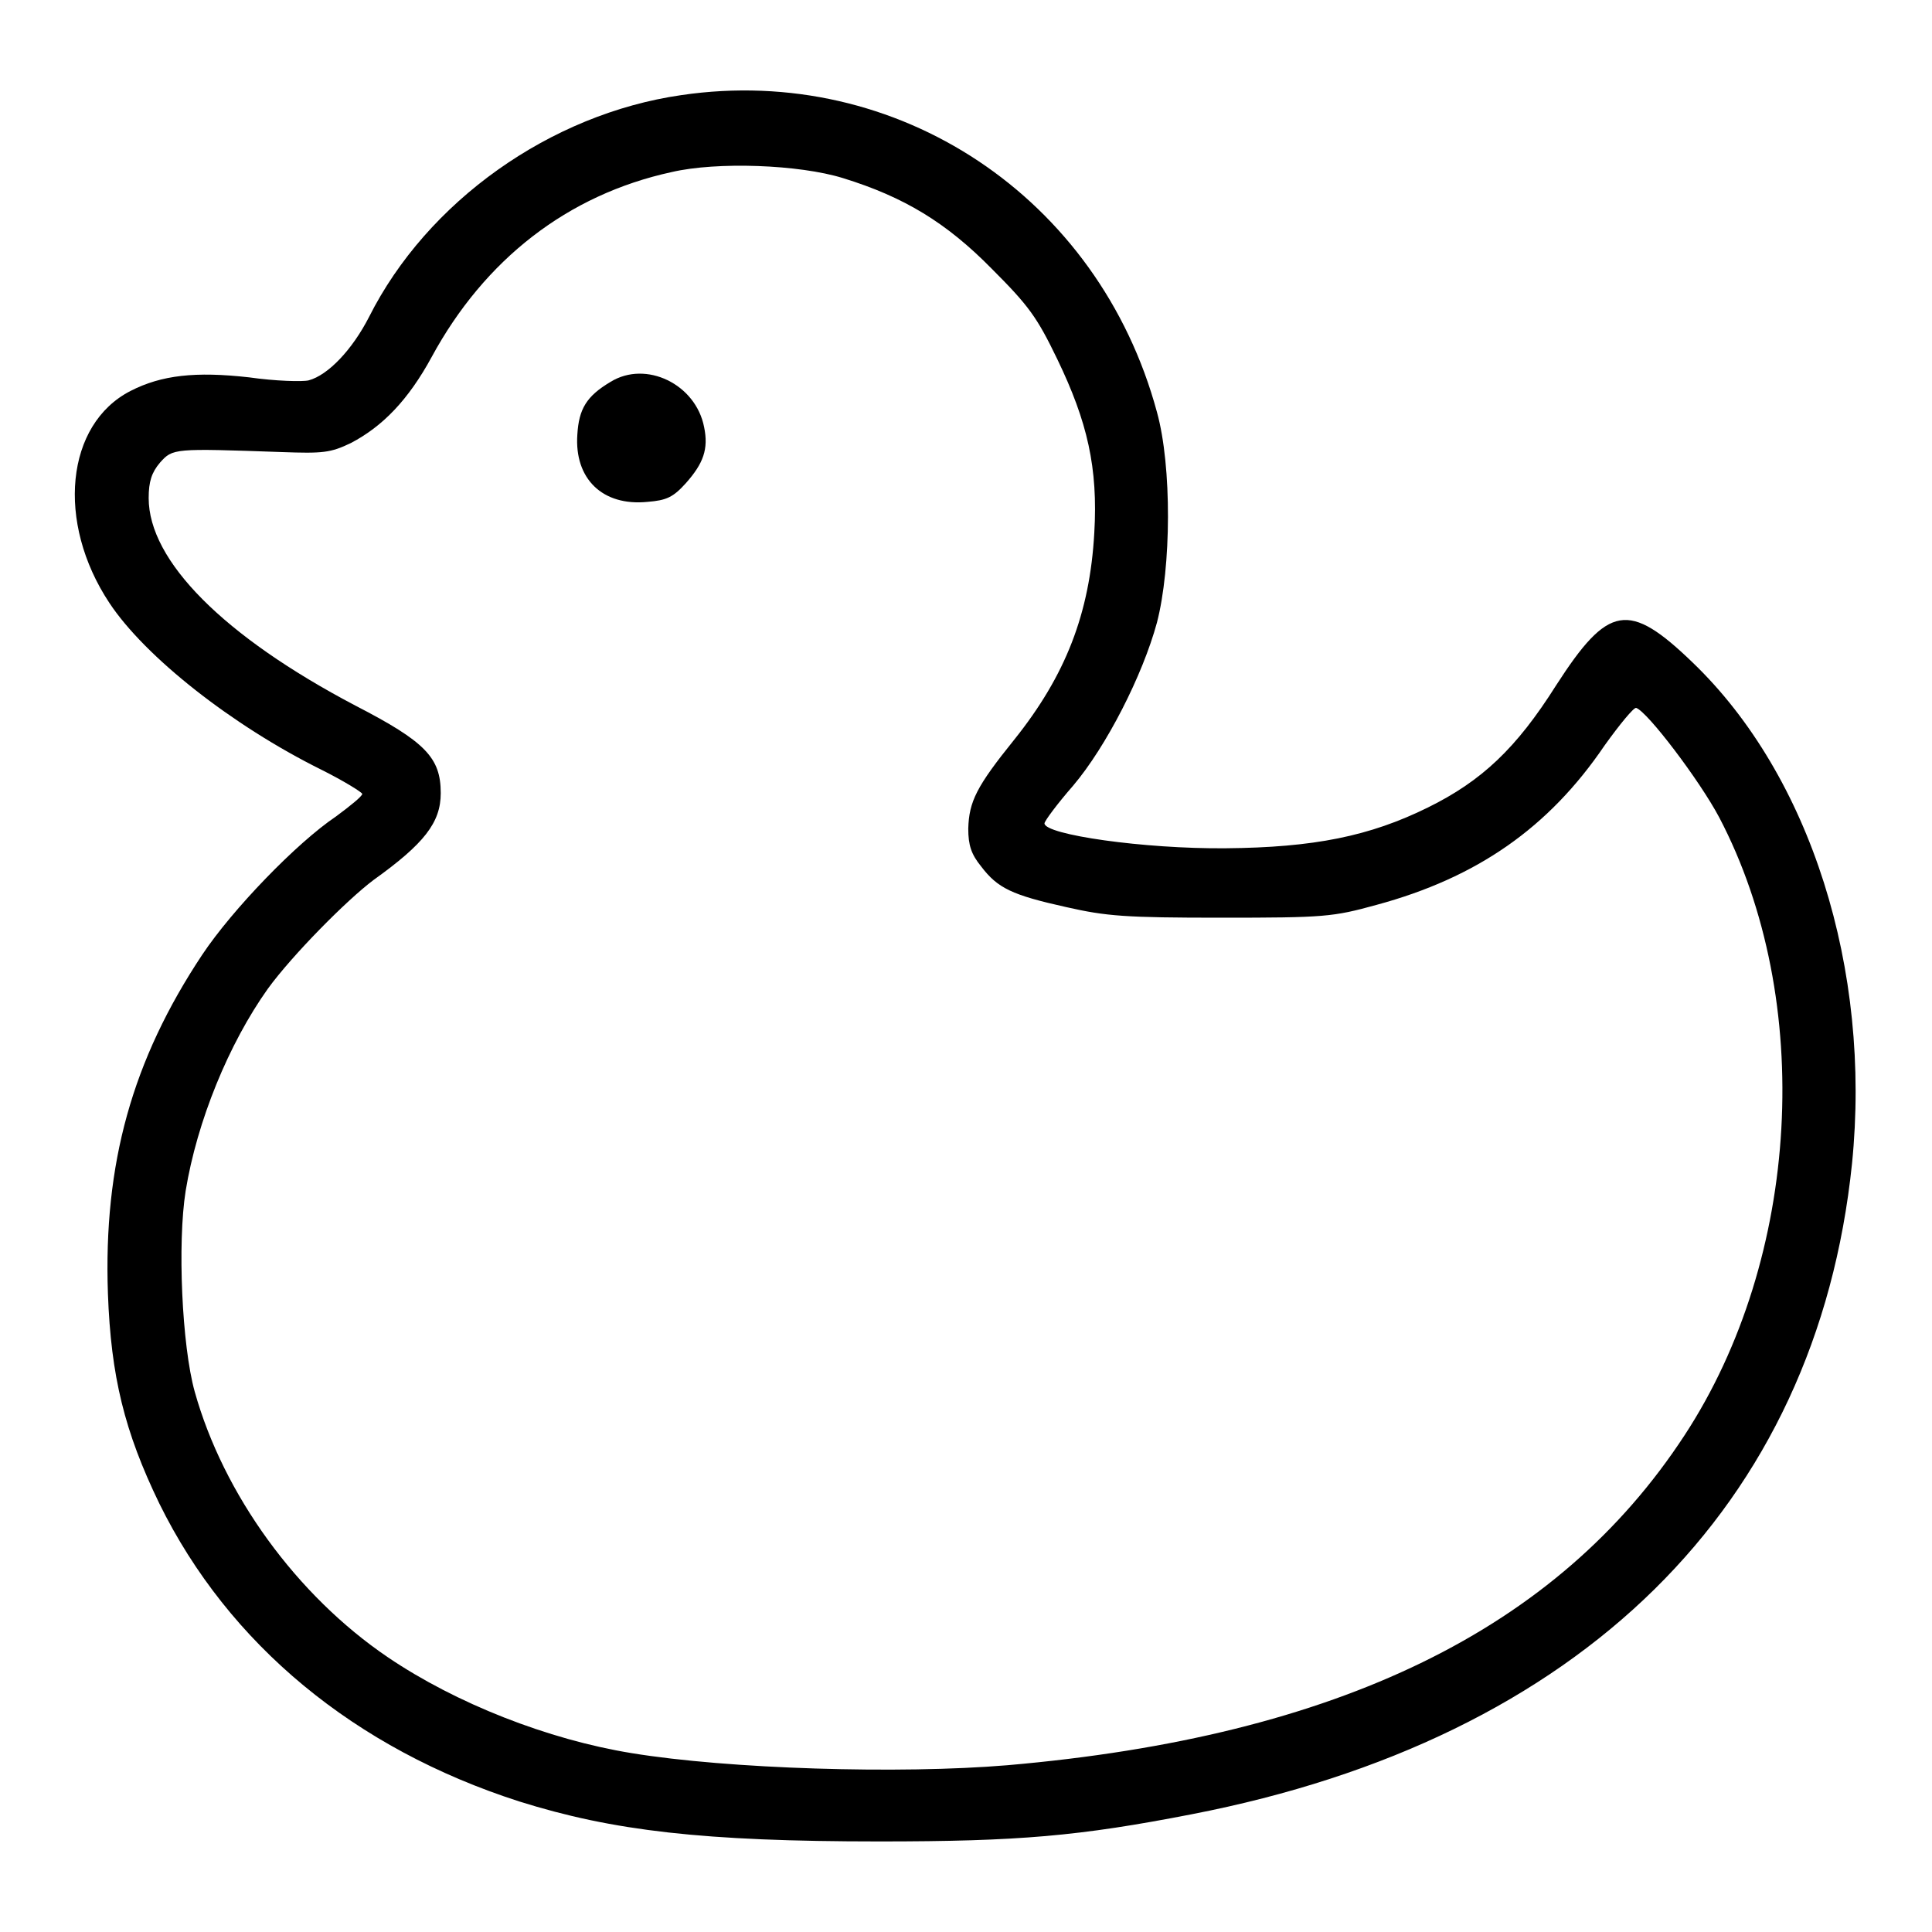 <?xml version="1.0" encoding="utf-8"?>
<!-- Svg Vector Icons : http://www.onlinewebfonts.com/icon -->
<!DOCTYPE svg PUBLIC "-//W3C//DTD SVG 1.1//EN" "http://www.w3.org/Graphics/SVG/1.1/DTD/svg11.dtd">
<svg version="1.1" xmlns="http://www.w3.org/2000/svg" xmlns:xlink="http://www.w3.org/1999/xlink" x="0px" y="0px" viewBox="0 0 256 256" enable-background="new 0 0 256 256" xml:space="preserve">
<g><g><g><path fill="#000000" d="M90.3,12.6C72.9,15.1,56.6,26.7,48.9,42c-2.2,4.3-5.4,7.7-8,8.4c-0.8,0.2-4.4,0.1-7.9-0.4c-7.1-0.8-11.6-0.3-15.7,1.8c-8.6,4.4-9.9,17.4-2.8,28.1c4.7,7.1,16.2,16.2,28.1,22.1c3,1.5,5.4,3,5.4,3.2c0,0.3-1.6,1.6-3.5,3c-5.2,3.5-13.7,12.3-17.7,18.3c-9.3,14-13.1,27.7-12.5,44.9c0.4,11,2.2,18.3,6.8,27.8c9.2,18.7,25.9,32.5,47.7,39.5c12.4,3.9,24.4,5.3,47.7,5.3c18.5,0,26.5-0.7,41.4-3.6c51.6-10,82.8-40.8,87.5-86.2c2.6-25.8-5.5-51.4-21.1-66.4c-8.5-8.2-11.2-7.7-18.1,3c-5.3,8.4-9.9,12.7-17,16.2c-7.7,3.8-15.1,5.3-26.8,5.4c-10.8,0.1-24-1.8-24-3.3c0-0.3,1.7-2.6,3.8-5c4.4-5.2,9.2-14.6,11.1-21.6c1.9-7.3,2-20.7,0-27.9C145.6,26.1,118.9,8.4,90.3,12.6z M111.7,23.6c8.1,2.5,13.7,5.9,19.7,12c4.9,4.9,6,6.4,8.7,12c4,8.3,5.4,14.4,4.9,23c-0.6,10.7-3.8,18.9-10.6,27.4c-5,6.2-6,8.2-6.1,11.8c0,2.2,0.4,3.4,1.7,5c2.2,2.9,4.1,3.8,11.3,5.4c5.3,1.2,7.8,1.4,20.5,1.4c13.7,0,14.8-0.1,20.6-1.7c13.3-3.6,22.8-10.2,30.2-21.1c2-2.8,3.9-5.1,4.2-5c1.5,0.5,8.4,9.6,11,14.5c12.7,24.2,10.8,58.4-4.6,81.9c-16.8,25.7-45.9,39.9-89.7,43.7c-14.3,1.2-37,0.5-49.8-1.6c-11.1-1.8-23.3-6.6-32.3-12.7c-12.1-8.2-21.8-21.6-25.6-35.2c-1.7-6.1-2.3-19.7-1.2-26.6c1.5-9.2,5.7-19.5,10.9-26.8c3.2-4.4,10.4-11.7,14-14.4c6.7-4.8,8.9-7.6,8.9-11.5c0-4.7-2-6.8-11.3-11.6C29.6,84.3,19.7,74.3,19.7,66c0-2.2,0.4-3.4,1.5-4.7c1.7-1.9,1.8-1.9,16.1-1.4c5.5,0.2,6.5,0.1,9.2-1.2c4.2-2.2,7.6-5.7,10.7-11.4c7-12.9,18-21.5,31.8-24.5C95,21.4,105.9,21.8,111.7,23.6z"/><path fill="#000000" d="M80.9,50.6c-3.2,1.9-4.2,3.6-4.4,7c-0.4,5.8,3.3,9.5,9.3,8.9c2.5-0.2,3.4-0.6,5.1-2.5c2.3-2.6,3-4.5,2.4-7.4C92.2,50.9,85.6,47.7,80.9,50.6z"/></g></g></g>
</svg>